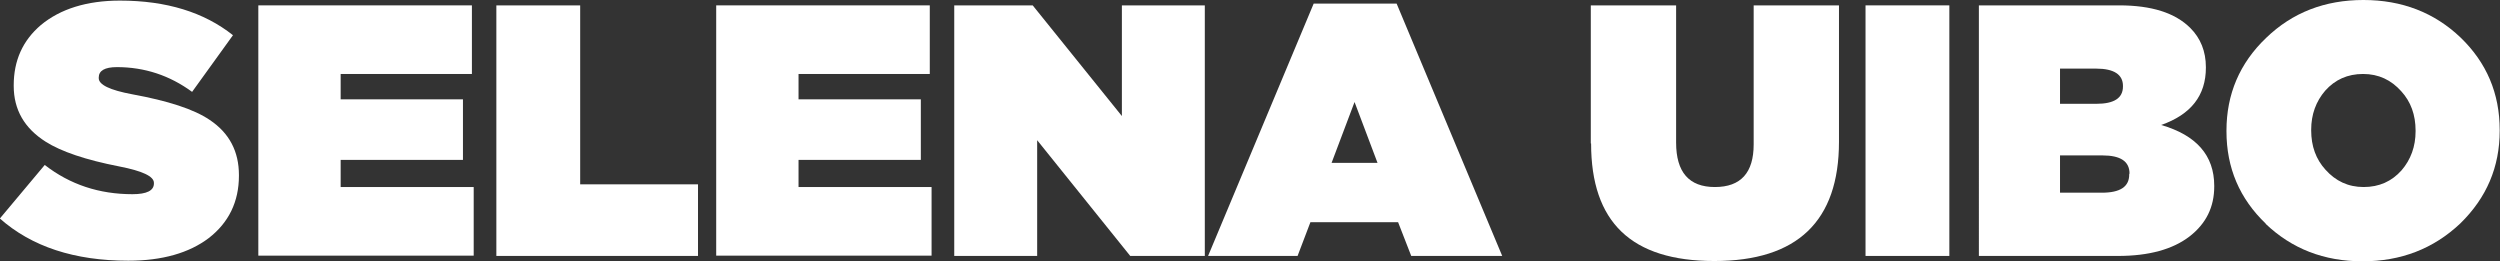 <?xml version="1.0" encoding="UTF-8"?>
<svg id="Layer_1" data-name="Layer 1" xmlns="http://www.w3.org/2000/svg" viewBox="0 0 83.81 8.76">
  <rect x="0" y="0" width="83.81" height="8.76" fill="#333333" stroke="none"/>
  <defs>
    <style>
      .cls-1 {
        fill: #fff;
      }
    </style>
  </defs>
  <path class="cls-1" d="M0,7.32l1.5-1.79c.85.66,1.83.98,2.94.98.48,0,.72-.12.72-.36v-.02c0-.22-.39-.4-1.16-.55-1.13-.22-1.95-.5-2.47-.83-.71-.45-1.07-1.07-1.07-1.87v-.02c0-.83.3-1.5.91-2.02C2.02.3,2.91.02,4.02.02,5.58.02,6.84.41,7.81,1.18l-1.37,1.9c-.75-.55-1.59-.83-2.52-.83-.41,0-.61.12-.61.35v.02c0,.22.37.4,1.12.54,1.2.22,2.07.5,2.6.86.66.44.98,1.06.98,1.85v.02c0,.87-.34,1.57-1.01,2.09-.66.5-1.56.76-2.7.76-1.8,0-3.24-.47-4.31-1.42Z"/>
  <path class="cls-1" d="M8.66.18h7.16v2.3h-4.4v.85h4.1v2.03h-4.1v.91h4.46v2.3h-7.22V.18Z"/>
  <path class="cls-1" d="M16.64.18h2.81v6h3.95v2.4h-6.76V.18Z"/>
  <path class="cls-1" d="M24.01.18h7.16v2.3h-4.4v.85h4.1v2.03h-4.1v.91h4.46v2.3h-7.22V.18Z"/>
  <path class="cls-1" d="M31.99.18h2.63l2.99,3.71V.18h2.78v8.4h-2.5l-3.12-3.88v3.88h-2.78V.18Z"/>
  <path class="cls-1" d="M44.04.12h2.78l3.54,8.46h-3.05l-.44-1.13h-2.94l-.43,1.13h-3L44.04.12ZM46.18,5.46l-.77-2.04-.77,2.04h1.54Z"/>
  <path class="cls-1" d="M53.33,4.81V.18h2.86v4.6c0,.99.43,1.49,1.3,1.49s1.3-.48,1.3-1.43V.18h2.86v4.57c0,2.66-1.39,4-4.18,4s-4.13-1.31-4.13-3.94Z"/>
  <path class="cls-1" d="M62.54.18h2.81v8.4h-2.81V.18Z"/>
  <path class="cls-1" d="M66.34.18h4.7c1.09,0,1.88.25,2.39.76.34.34.52.78.52,1.31v.02c0,.93-.5,1.57-1.5,1.92,1.18.34,1.78,1.02,1.78,2.04v.02c0,.69-.27,1.24-.82,1.67-.57.44-1.37.66-2.41.66h-4.66V.18ZM71.17,2.88c0-.38-.3-.58-.9-.58h-1.21v1.18h1.22c.59,0,.89-.19.89-.58v-.02ZM71.39,5.82c0-.41-.3-.61-.91-.61h-1.42v1.25h1.4c.62,0,.92-.2.92-.61v-.02Z"/>
  <path class="cls-1" d="M75.96,7.5c-.88-.84-1.32-1.87-1.32-3.1v-.02c0-1.22.44-2.26,1.33-3.11.88-.85,1.97-1.27,3.26-1.27s2.38.42,3.26,1.26c.87.84,1.31,1.87,1.31,3.1v.02c0,1.22-.44,2.25-1.32,3.11-.9.85-1.99,1.27-3.28,1.27s-2.37-.42-3.25-1.26ZM80.51,5.71c.31-.36.47-.8.47-1.31v-.02c0-.53-.16-.97-.48-1.32-.34-.38-.76-.58-1.28-.58s-.94.19-1.27.56c-.31.36-.47.8-.47,1.31v.02c0,.53.16.97.48,1.32.34.38.76.58,1.28.58s.94-.19,1.27-.56Z"/>
</svg>